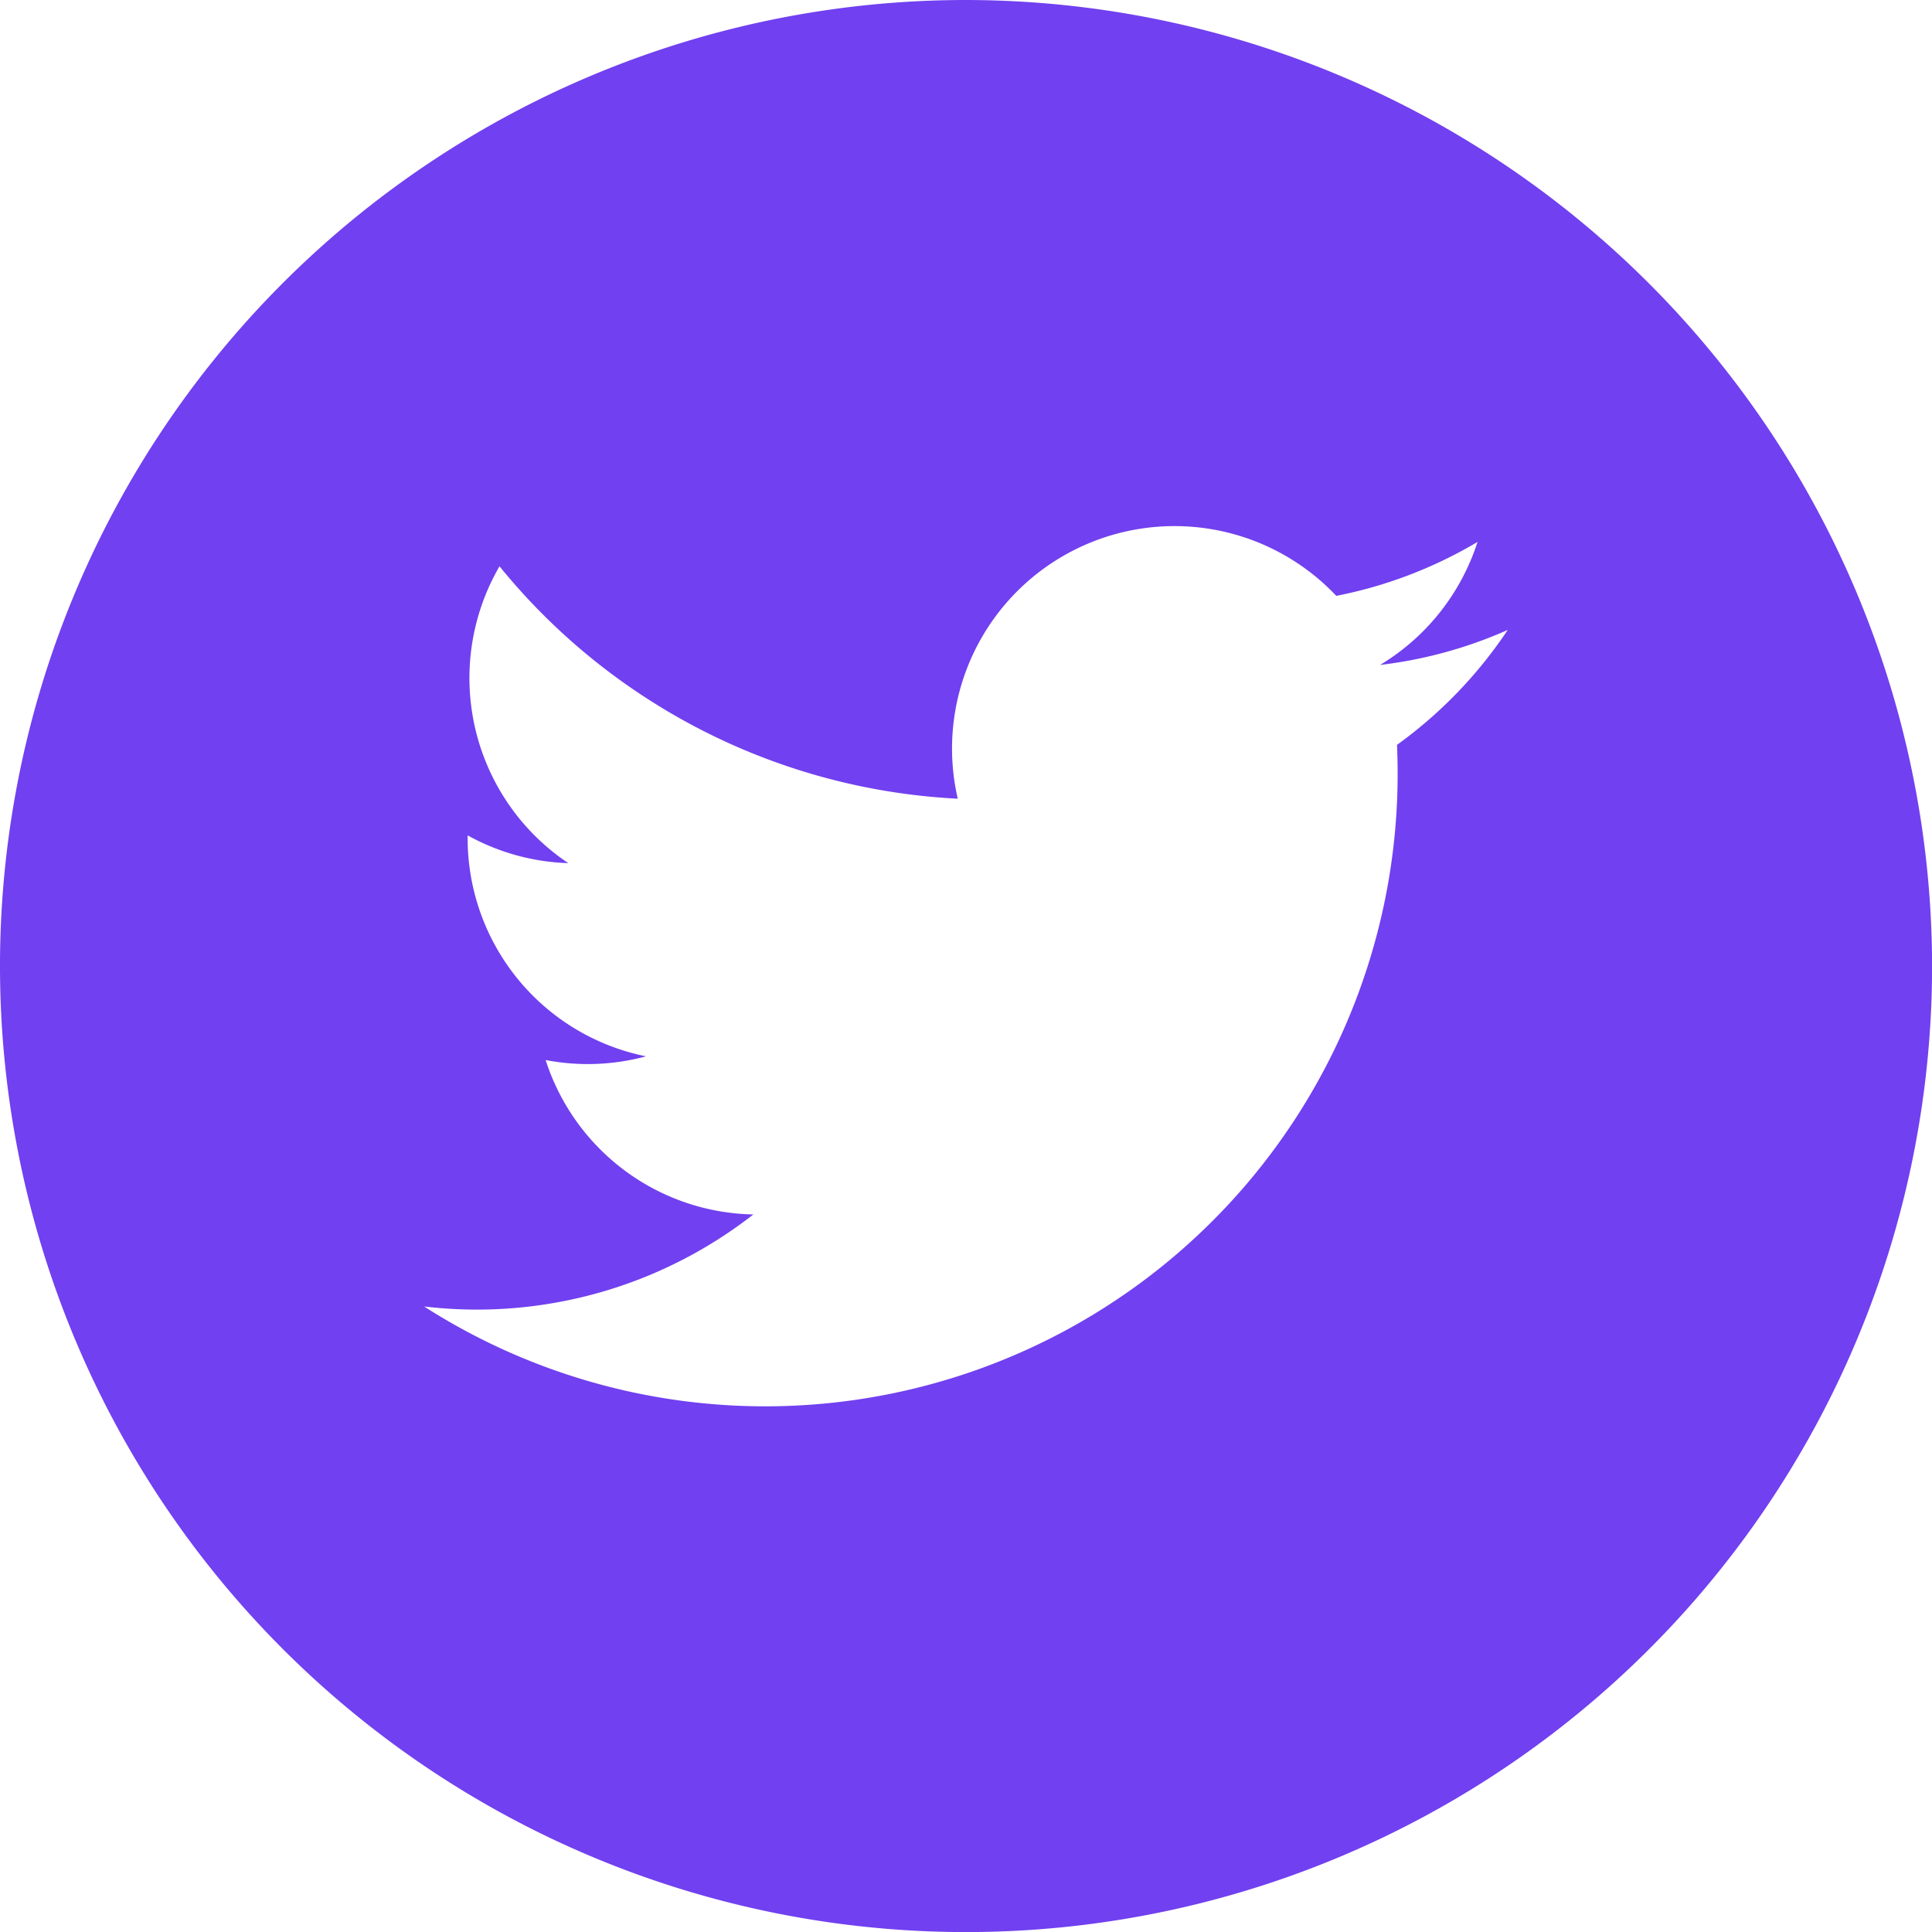 <svg id="twitter" xmlns="http://www.w3.org/2000/svg" width="24.499" height="24.499" viewBox="0 0 24.499 24.499">
  <g id="Grupo_25783" data-name="Grupo 25783">
    <path id="Trazado_14530" data-name="Trazado 14530" d="M12.25,0A12.25,12.25,0,1,0,24.5,12.25,12.264,12.264,0,0,0,12.25,0Zm5.465,9.446c.005.121.008.244.008.366A8.02,8.02,0,0,1,5.378,16.567,5.693,5.693,0,0,0,9.553,15.4a2.822,2.822,0,0,1-2.634-1.958,2.83,2.83,0,0,0,1.273-.047A2.82,2.82,0,0,1,5.93,10.629c0-.012,0-.024,0-.036a2.808,2.808,0,0,0,1.276.352,2.824,2.824,0,0,1-.872-3.764,8.006,8.006,0,0,0,5.811,2.947,2.821,2.821,0,0,1,4.8-2.572,5.628,5.628,0,0,0,1.791-.684A2.832,2.832,0,0,1,17.5,8.432a5.605,5.605,0,0,0,1.619-.444,5.671,5.671,0,0,1-1.405,1.458Z" fill="#7140f0"/>
  </g>
</svg>

